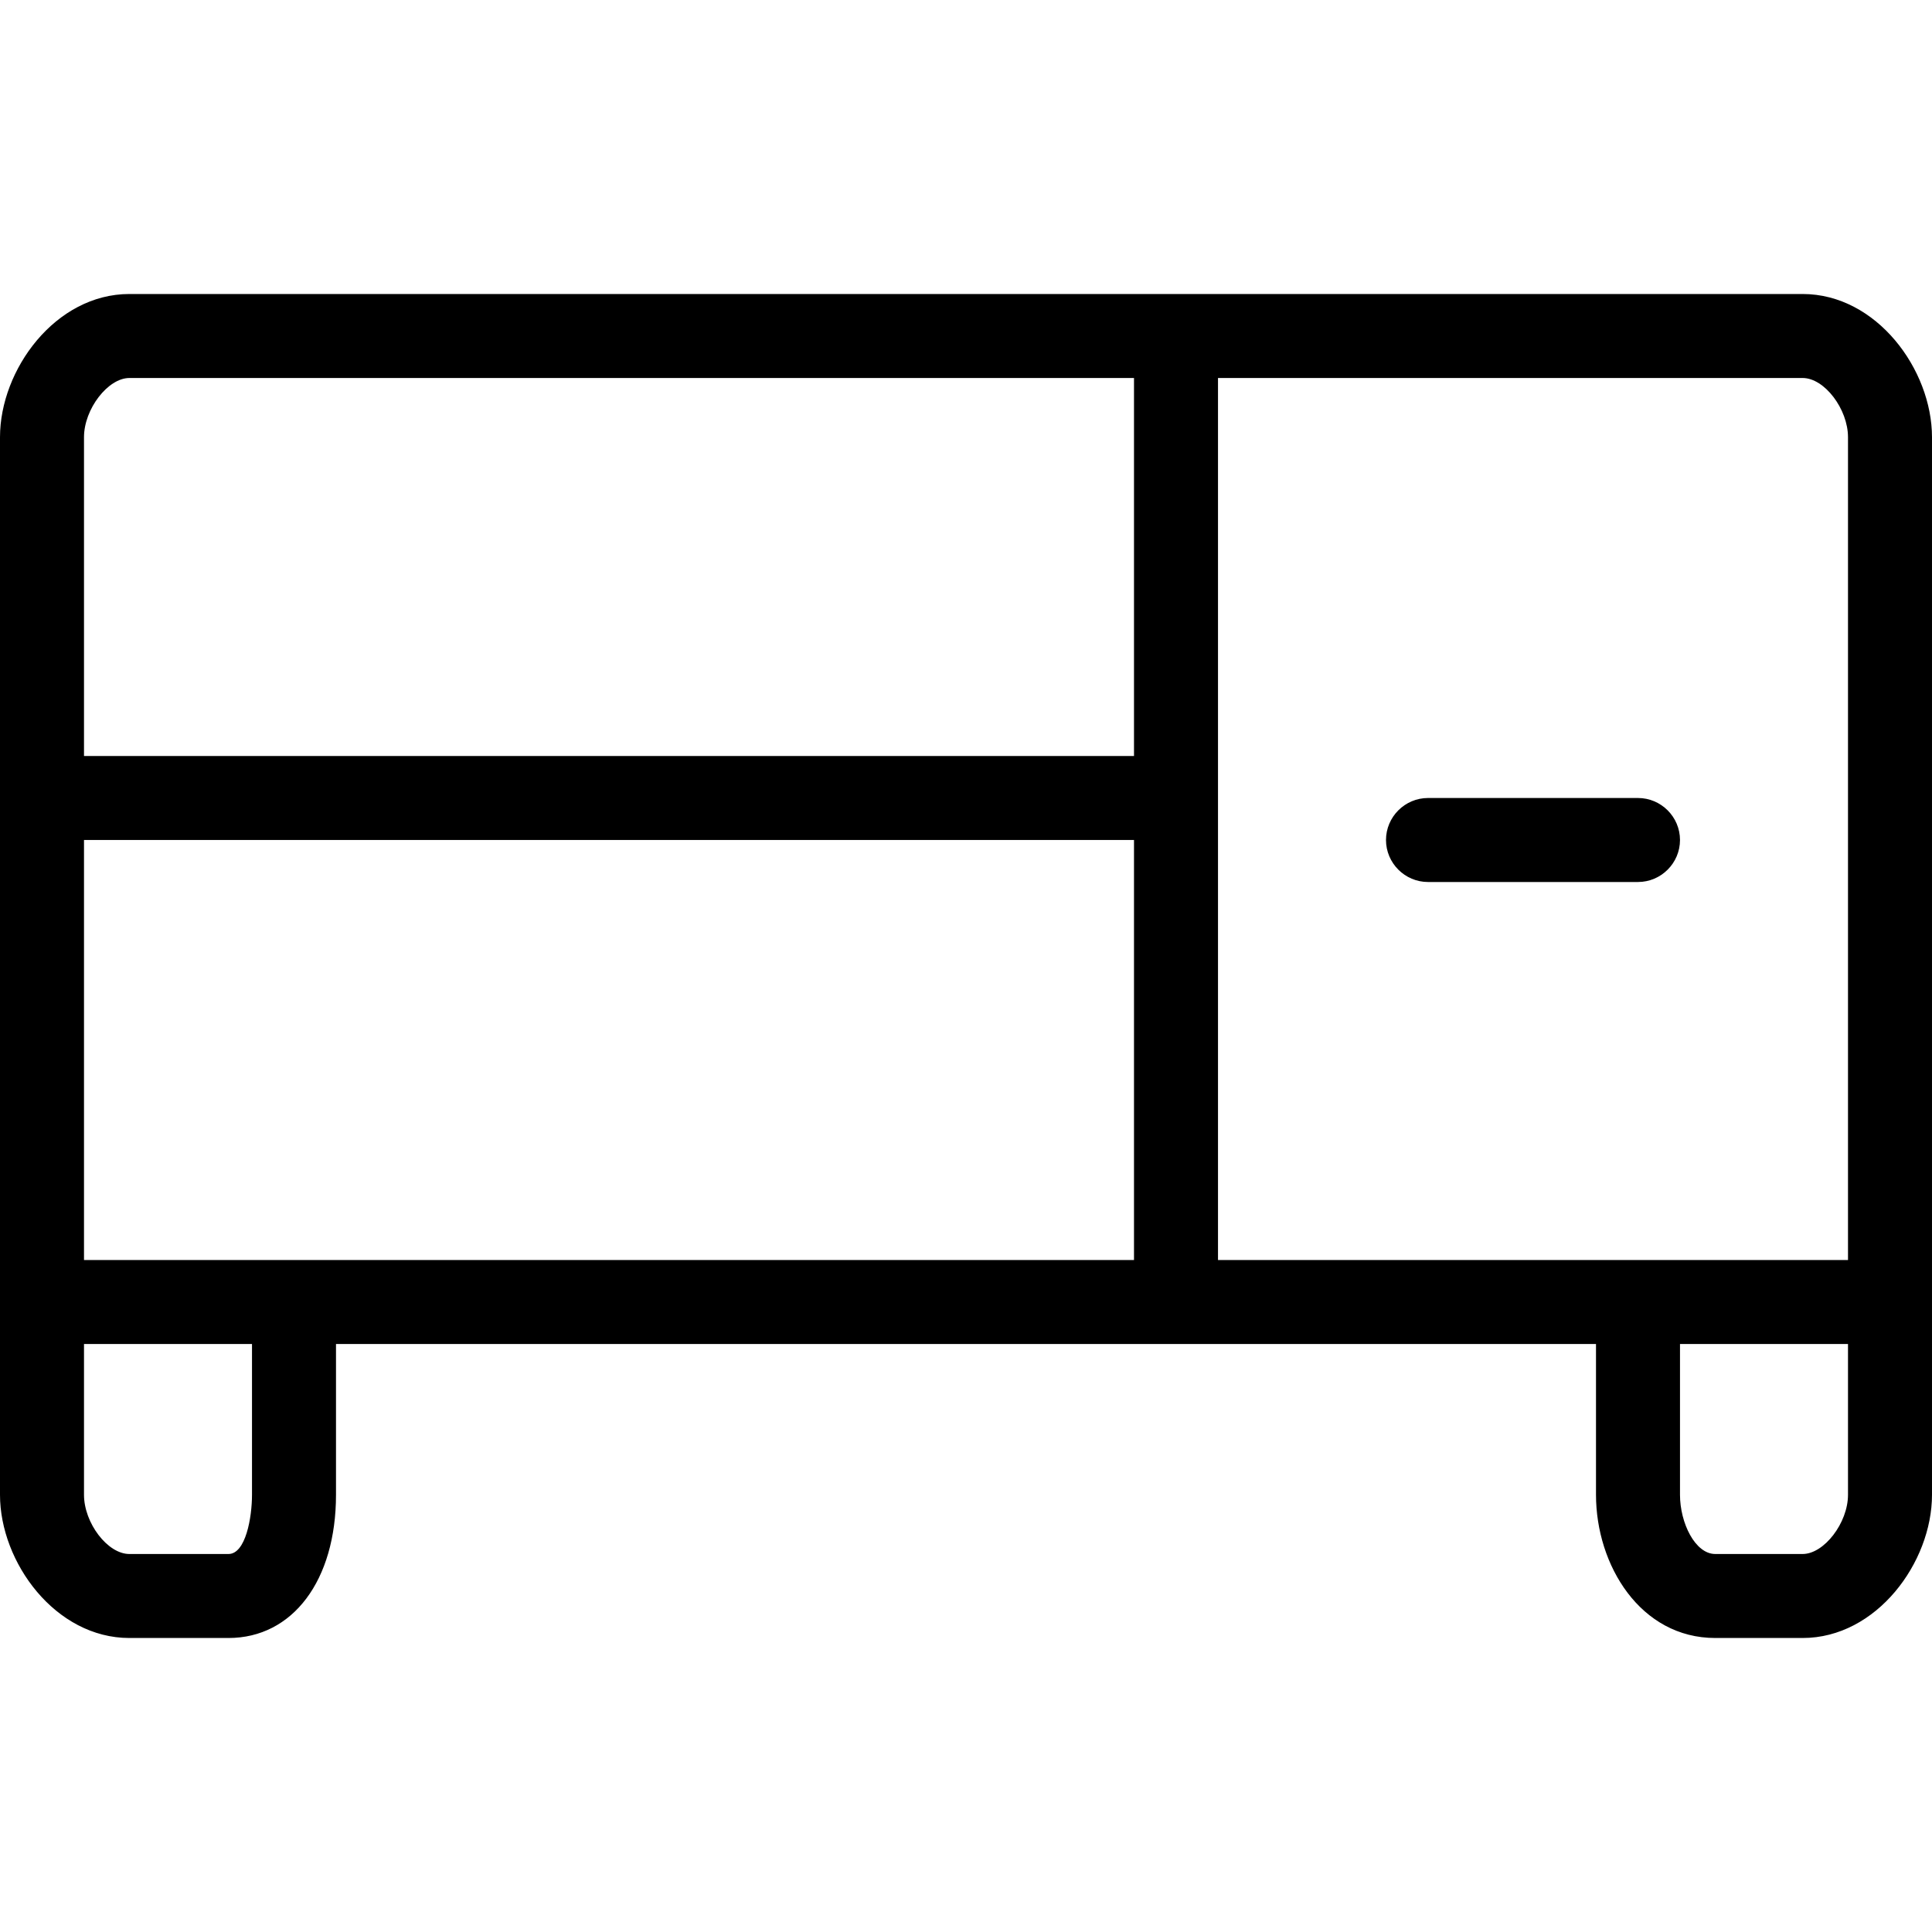 <?xml version="1.0" encoding="iso-8859-1"?>
<!-- Uploaded to: SVG Repo, www.svgrepo.com, Generator: SVG Repo Mixer Tools -->
<svg fill="#000000" height="800px" width="800px" version="1.1" id="Layer_1" xmlns="http://www.w3.org/2000/svg" xmlns:xlink="http://www.w3.org/1999/xlink" 
	 viewBox="0 0 490.667 490.667" xml:space="preserve">
<g>
	<g>
		<g>
			<path d="M457.813,74.667H32.853C14.08,74.667,0,93.867,0,111.04v268.587C0,396.8,14.08,416,32.853,416h25.173
				c16.32,0,27.307-14.613,27.307-36.373v-38.293h320v38.293c0,17.92,11.307,36.373,30.293,36.373h22.187
				c18.773,0,32.853-19.2,32.853-36.373V111.04C490.667,93.867,476.587,74.667,457.813,74.667z M64,379.627
				c0,5.76-1.6,15.04-5.973,15.04H32.853c-5.547,0-11.52-7.893-11.52-15.04v-38.293H64V379.627z M288,320H21.333V213.333H288V320z
				 M288,192H21.333v-80.96c0-7.147,6.08-15.04,11.52-15.04H288V192z M309.333,320V96h148.48c5.547,0,11.52,7.893,11.52,15.04V320
				H309.333z M469.333,379.627L469.333,379.627c0,7.147-6.08,15.04-11.52,15.04h-22.187c-5.12,0-8.96-7.893-8.96-15.04v-38.293
				h42.667V379.627z"/>
			<path d="M416,202.667h-53.333c-5.867,0-10.667,4.8-10.667,10.667C352,219.2,356.8,224,362.667,224H416
				c5.867,0,10.667-4.8,10.667-10.667C426.667,207.467,421.867,202.667,416,202.667z"/>
		</g>
	</g>
</g>
</svg>